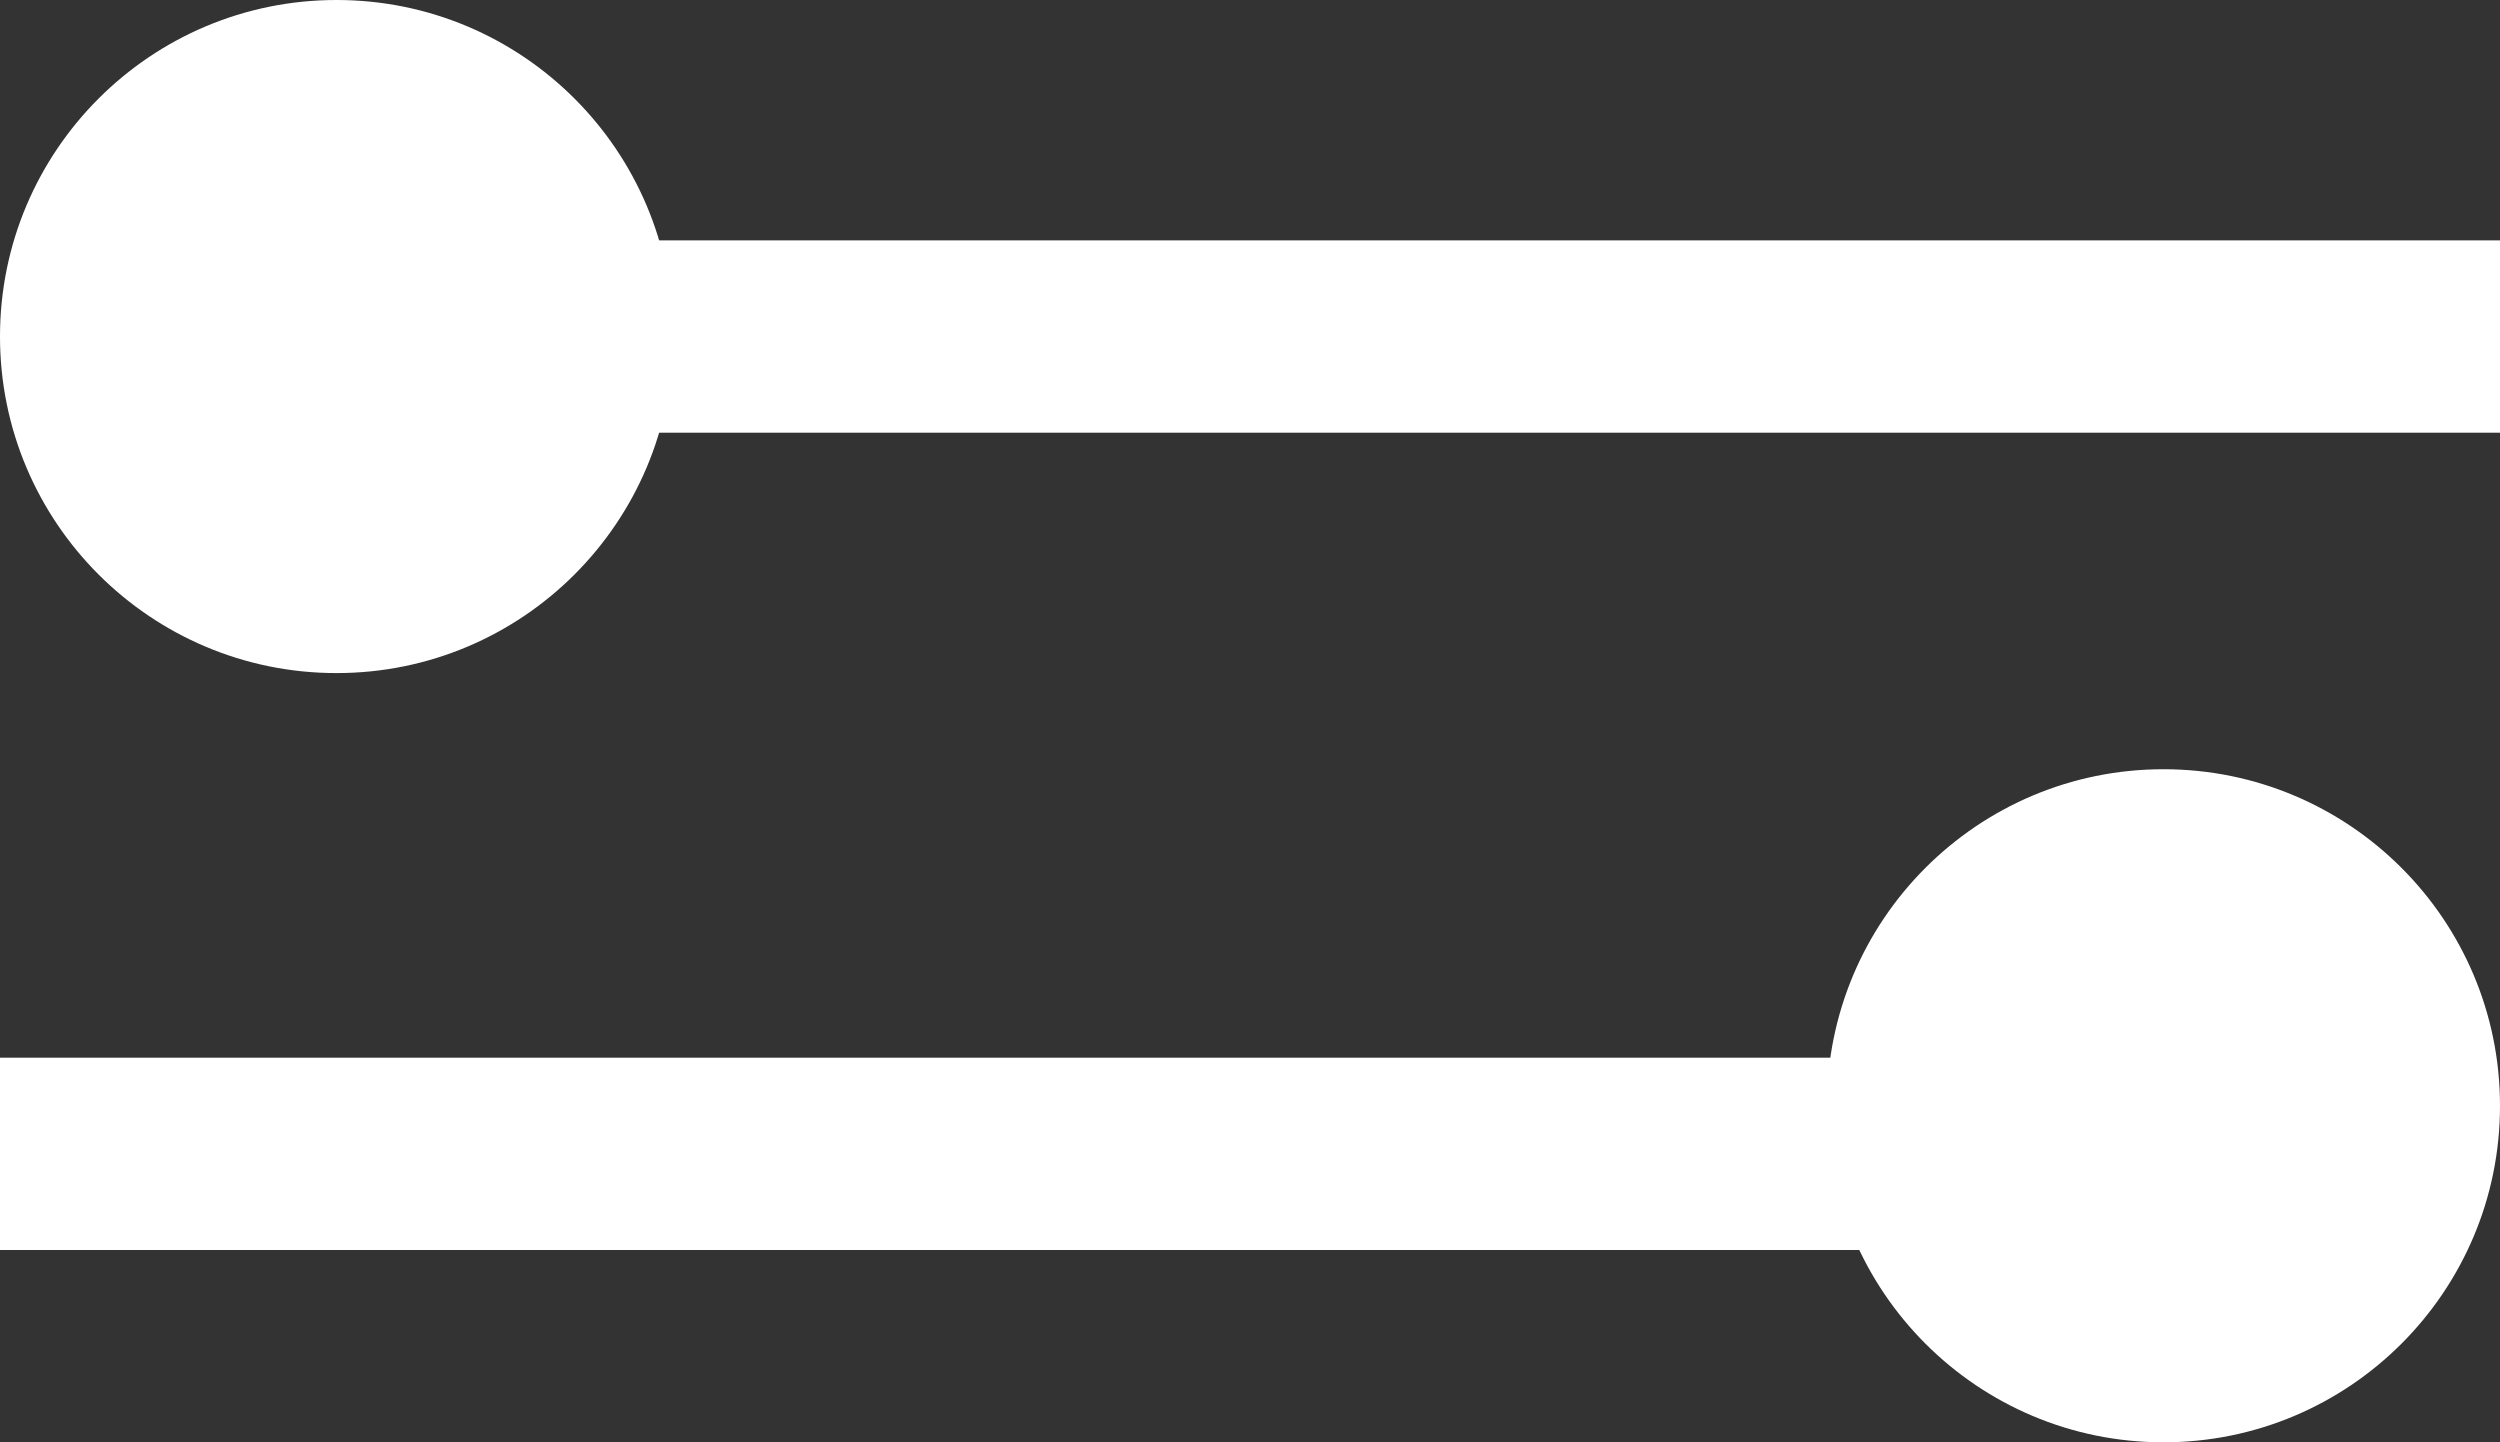 <svg width="26" height="15" viewBox="0 0 26 15" fill="none" xmlns="http://www.w3.org/2000/svg">
<rect x="0" y="0" width="26" height="15" fill="#333333" stroke="none"/>
<path d="M26 2.5H1V4.5H26V2.5Z" fill="white"/>
<path d="M25 11H0V13H25V11Z" fill="white"/>
<circle cx="22.5" cy="11.5" r="3.5" fill="white"/>
<circle cx="3.5" cy="3.5" r="3.5" fill="white"/>
</svg>
